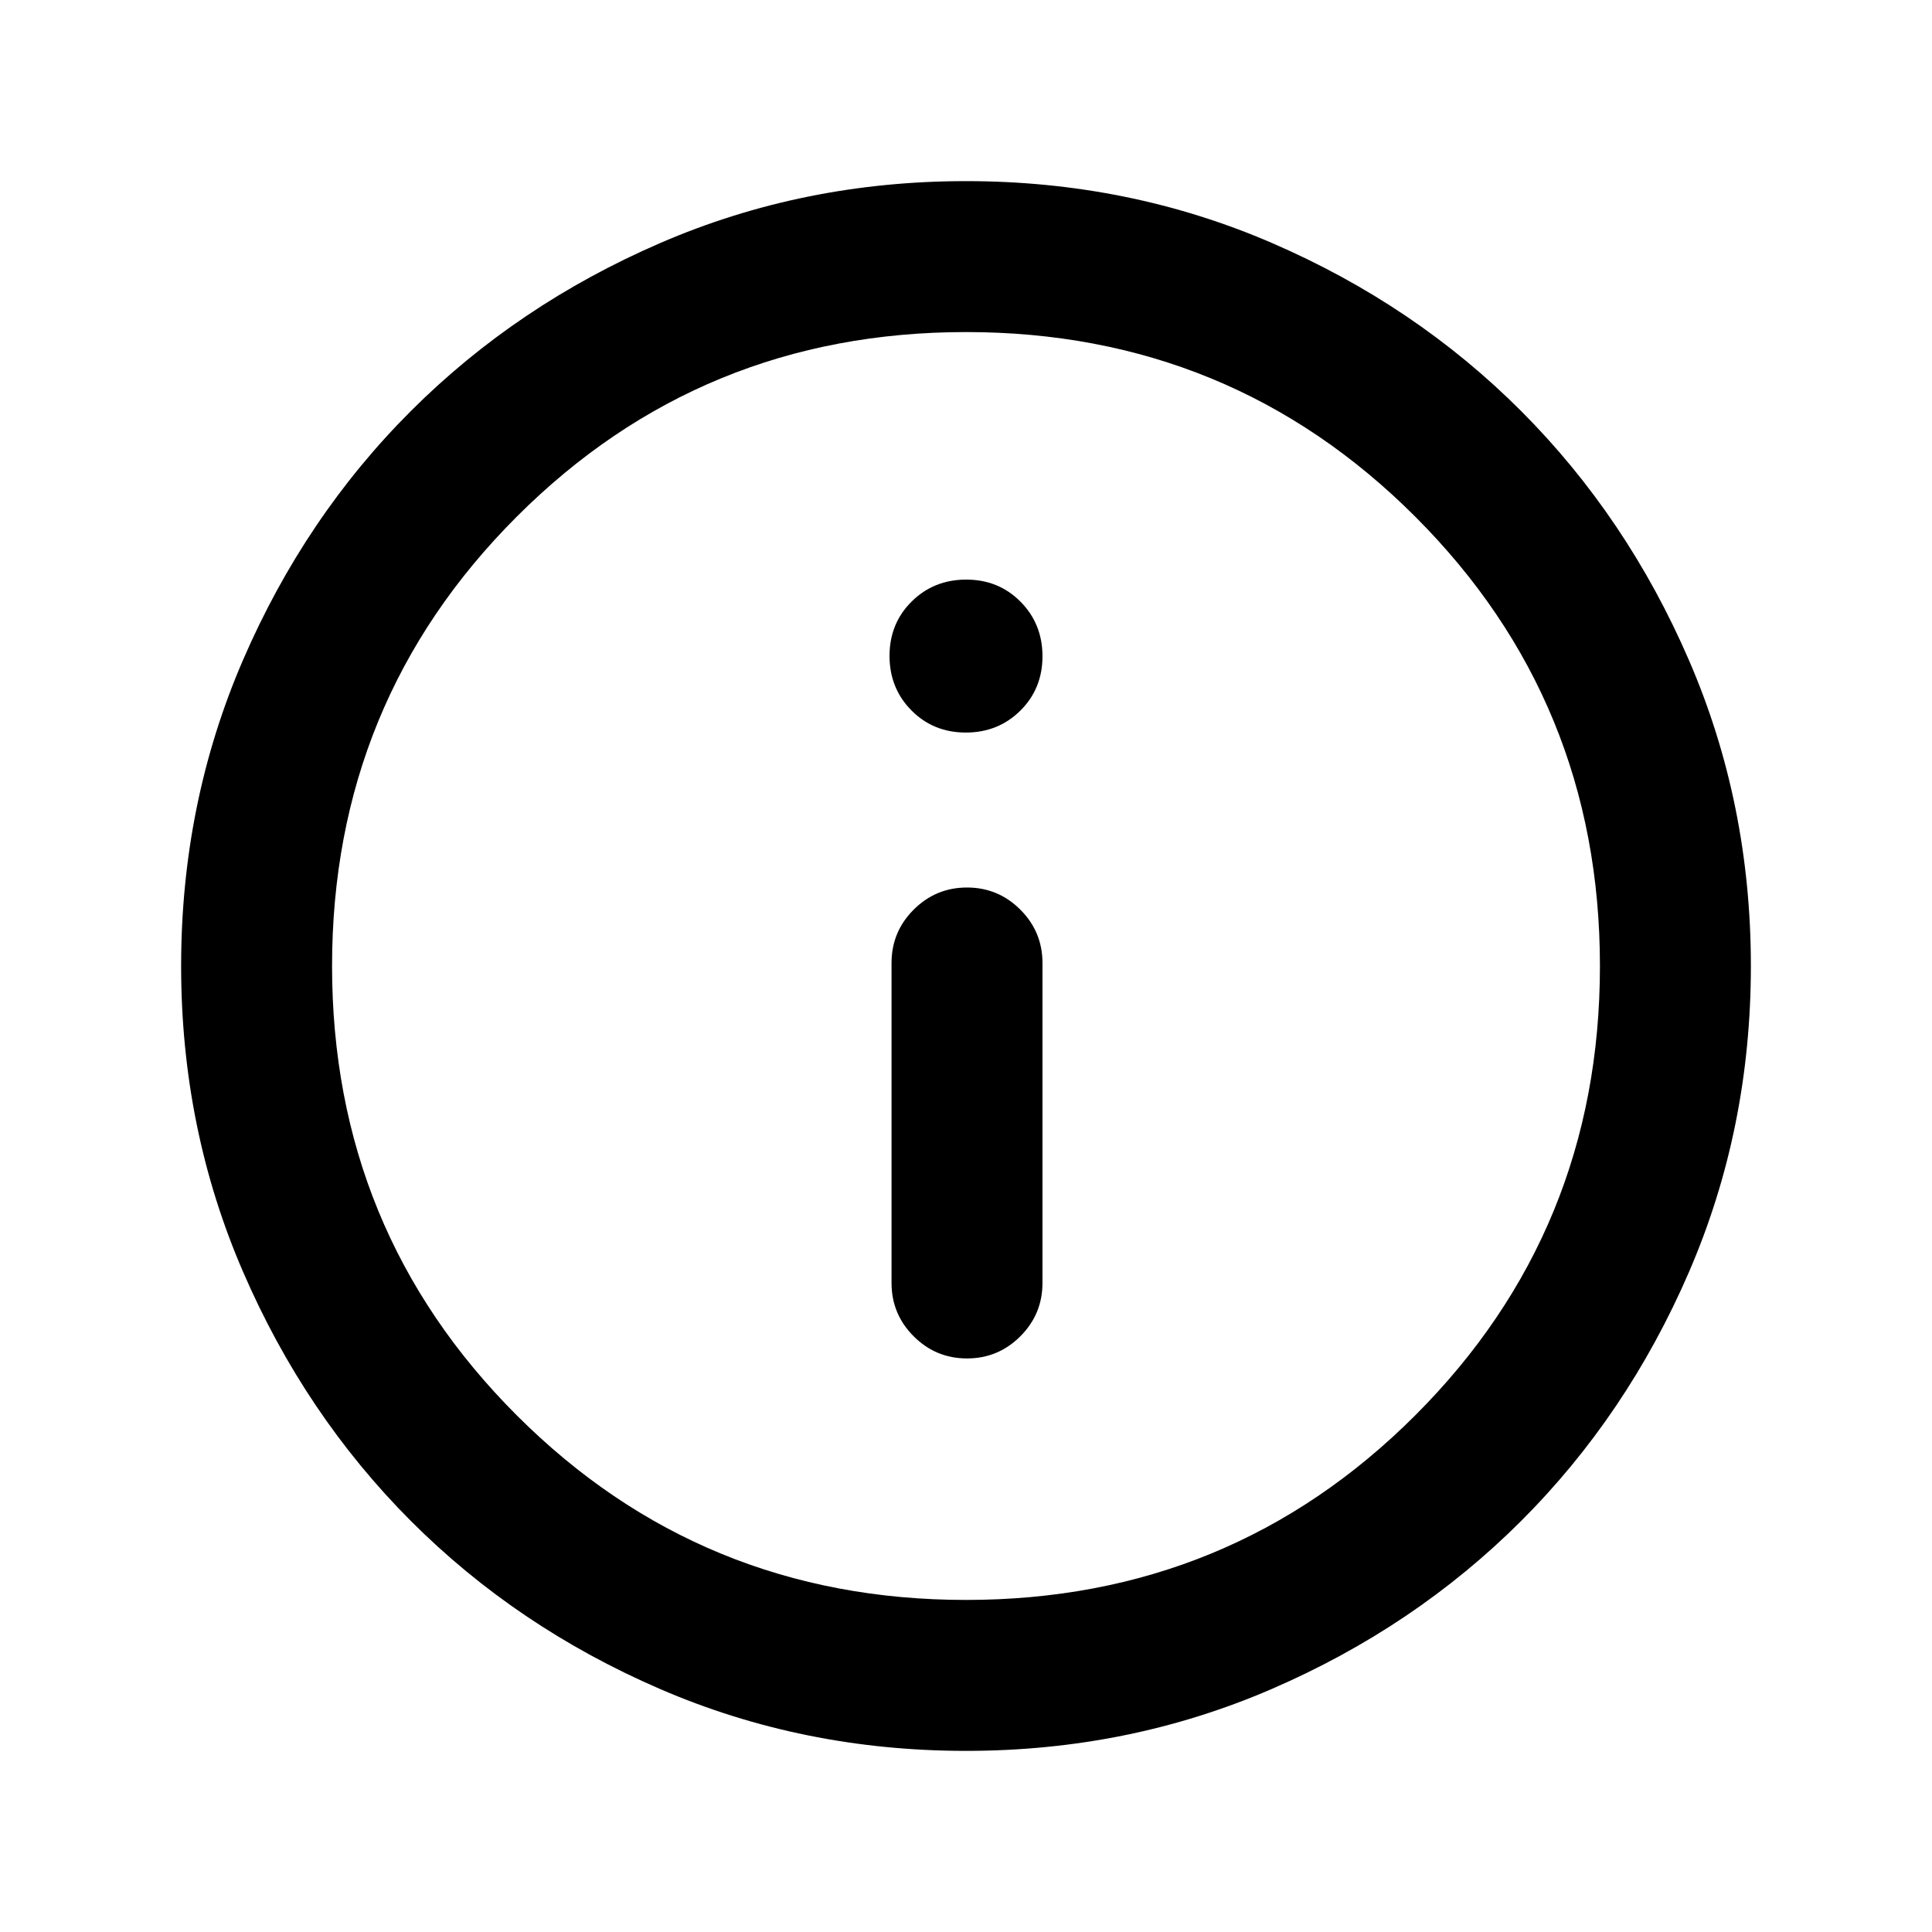 <svg xmlns="http://www.w3.org/2000/svg" height="24px" viewBox="0 -960 960 960" width="24px" fill="#000"><path d="M480.5-285q15.5 0 26.5-11t11-26.5v-159q0-15.5-11-26.5t-26.5-11q-15.5 0-26.5 11t-11 26.5v159q0 15.5 11 26.5t26.5 11Zm-.61-311Q496-596 507-606.89q11-10.9 11-27Q518-650 507.11-661q-10.9-11-27-11Q464-672 453-661.11q-11 10.9-11 27Q442-618 452.89-607q10.9 11 27 11ZM480-90q-80.91 0-152.07-30.76-71.15-30.77-123.79-83.5Q151.5-257 120.75-328.09 90-399.17 90-480q0-80.91 30.76-152.07 30.77-71.15 83.5-123.79Q257-808.5 328.09-839.25 399.17-870 480-870q80.91 0 152.07 30.76 71.15 30.77 123.79 83.5Q808.5-703 839.25-631.91 870-560.83 870-480q0 80.91-30.76 152.07-30.77 71.15-83.5 123.79Q703-151.5 631.91-120.75 560.83-90 480-90Zm0-75q131.5 0 223.25-91.75T795-480q0-131.5-91.75-223.25T480-795q-131.5 0-223.25 91.75T165-480q0 131.5 91.75 223.25T480-165Zm0-315Z"/></svg>